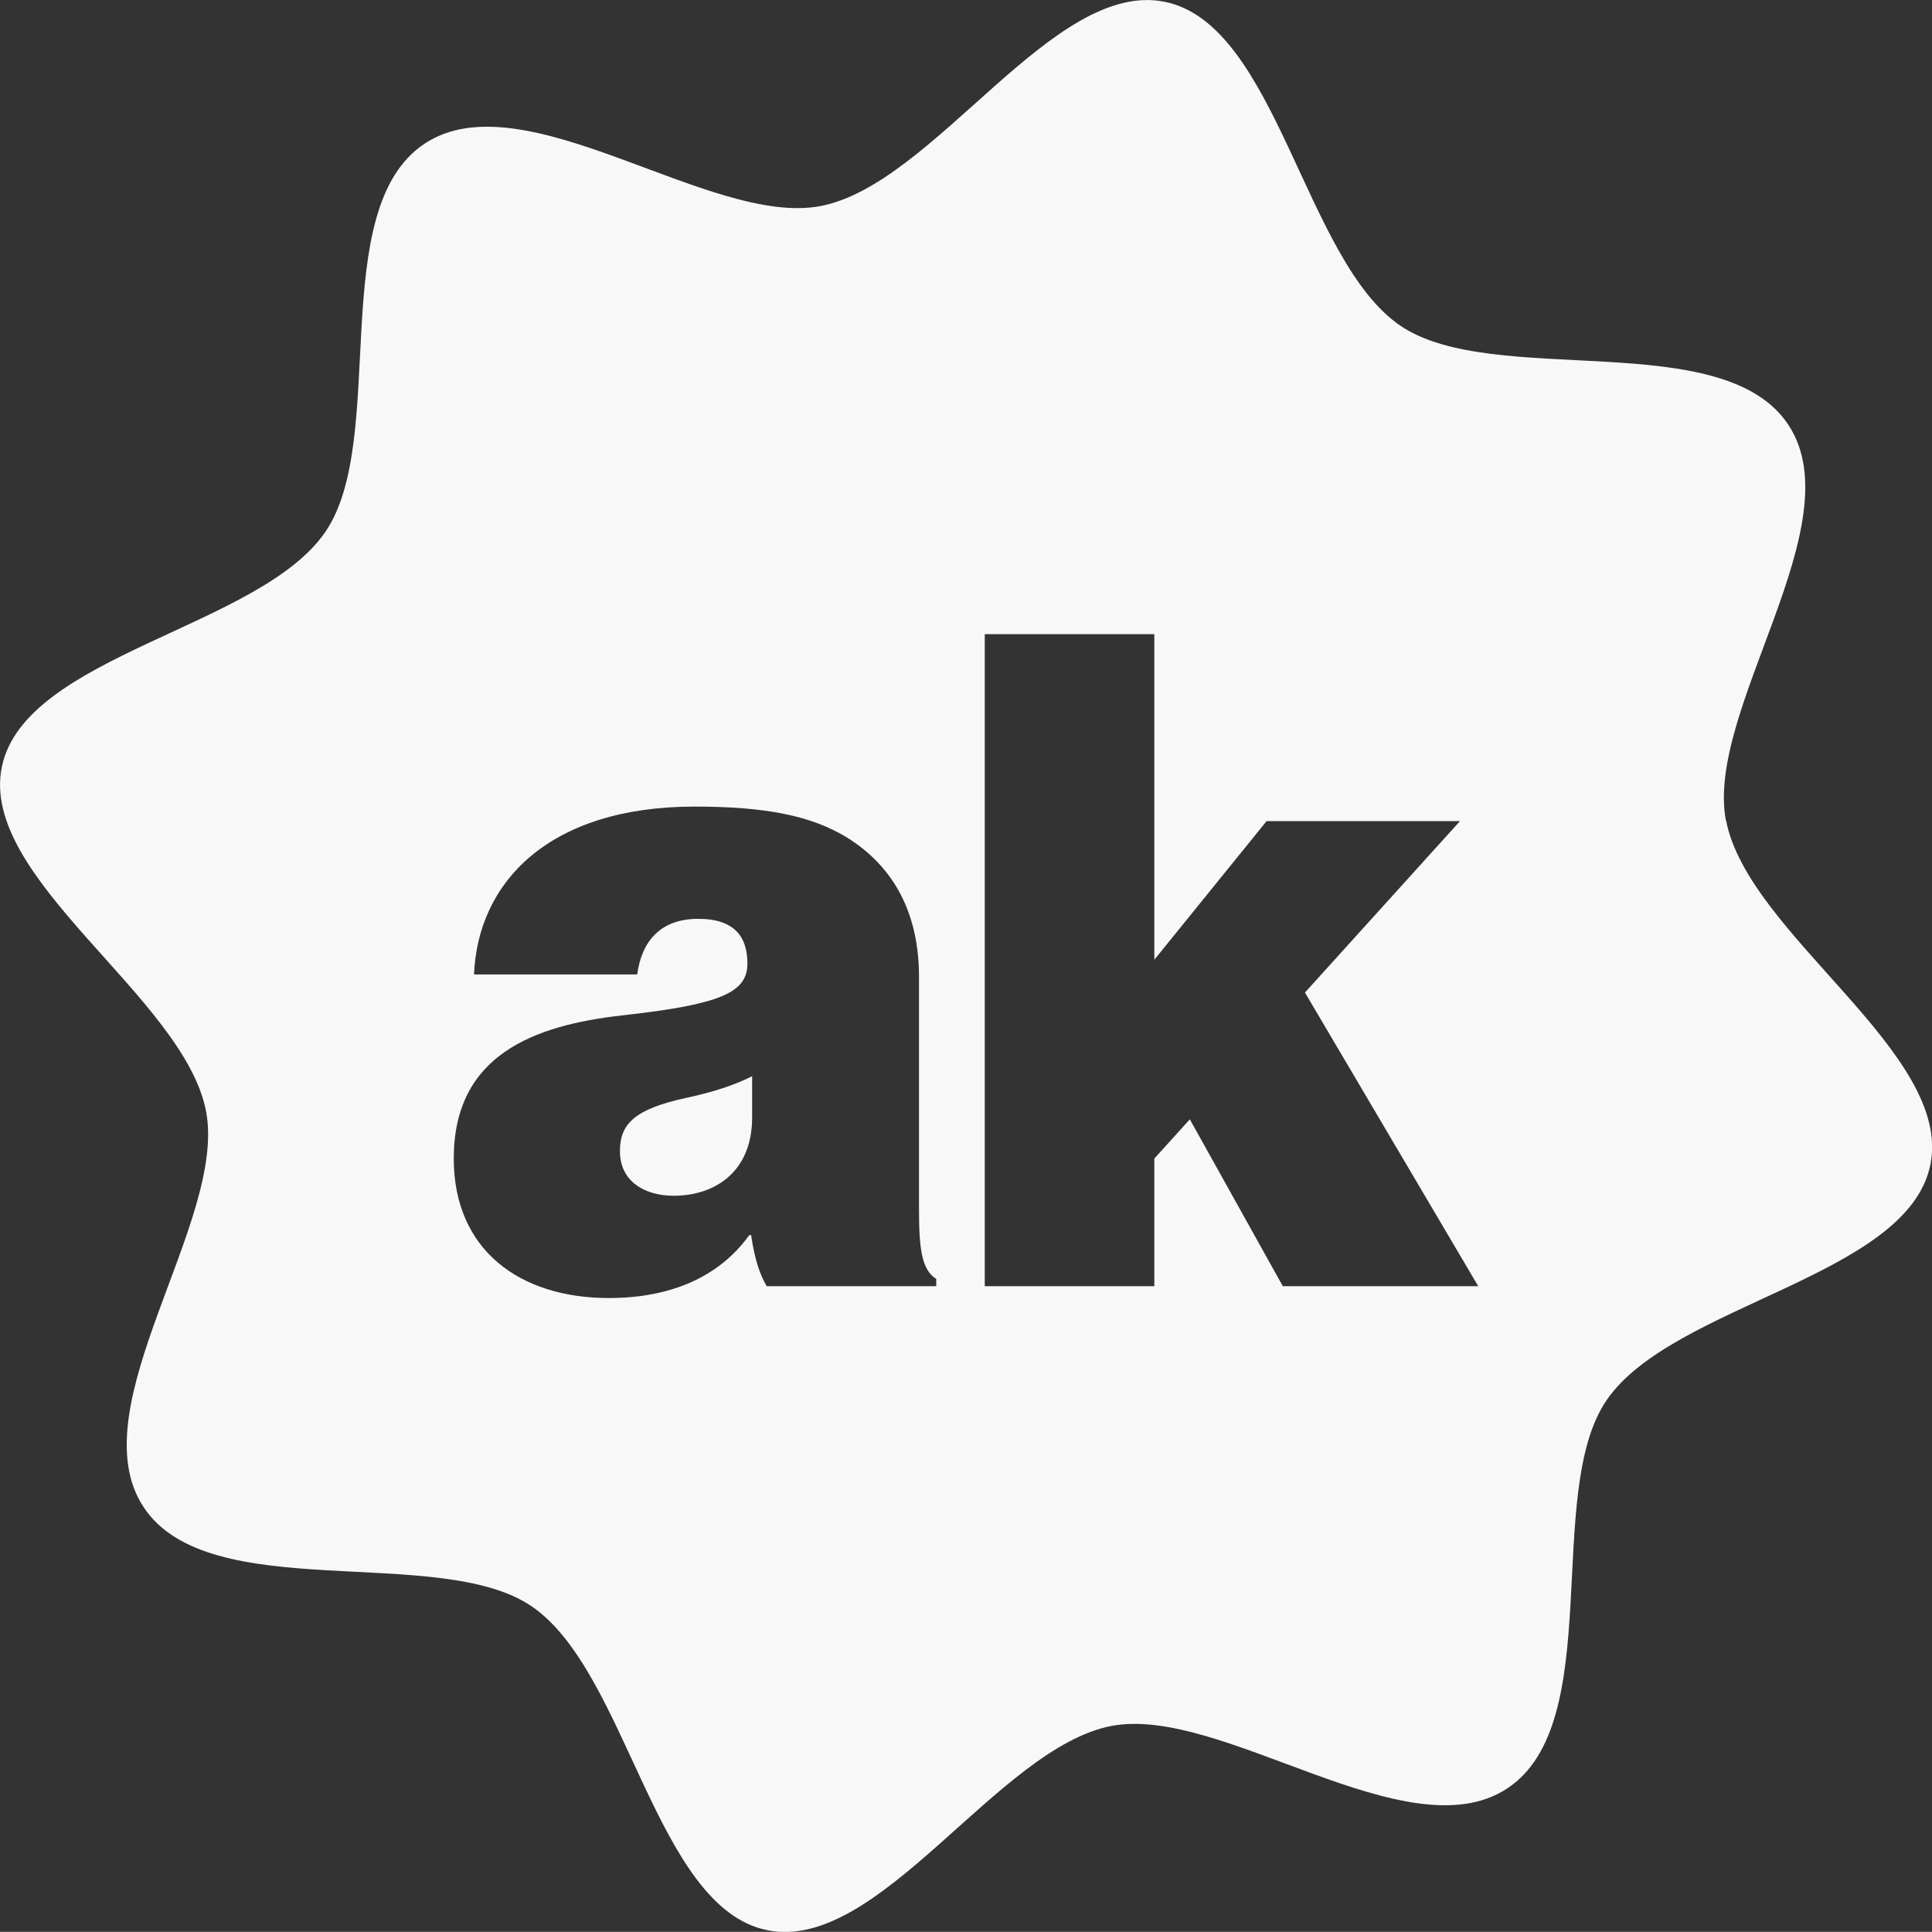 <svg xmlns="http://www.w3.org/2000/svg" id="Layer_2" data-name="Layer 2" viewBox="0 0 114.28 114.27"><rect x="0" y="0" width="114.28" height="114.27" fill="#333333" stroke="none"/><defs><style>      .cls-1 {        fill: #f8f8f8;        stroke-width: 0px;      }    </style></defs><g id="Layer_1-2" data-name="Layer 1"><g id="Layer_1-2" data-name="Layer 1-2"><path class="cls-1" d="M102.09,48.54c-1.24-6.52,7.58-17.51,3.7-23.4-3.87-5.89-17.46-2.14-22.95-5.87-5.69-3.86-7.3-17.8-13.93-19.16-6.63-1.37-13.62,10.79-20.38,12.08-6.52,1.24-17.51-7.58-23.4-3.7-5.89,3.87-2.14,17.46-5.87,22.95C15.41,37.13,1.48,38.73.11,45.36c-1.37,6.63,10.79,13.62,12.08,20.38,1.24,6.52-7.58,17.51-3.7,23.4,3.87,5.89,17.46,2.14,22.95,5.87,5.69,3.86,7.3,17.8,13.93,19.16,6.63,1.37,13.62-10.79,20.38-12.08,6.52-1.24,17.51,7.58,23.4,3.7,5.89-3.87,2.14-17.46,5.87-22.95,3.86-5.69,17.8-7.3,19.16-13.93,1.37-6.63-10.79-13.62-12.08-20.38h-.01ZM55.38,76.08h-10.03c-.38-.65-.7-1.51-.92-3.02h-.11c-1.83,2.54-4.75,3.72-8.31,3.72-5.29,0-9.17-2.86-9.17-8.25,0-6.1,4.69-7.88,9.98-8.47,5.83-.65,7.39-1.35,7.39-3.07,0-1.51-.7-2.64-2.91-2.64s-3.34,1.3-3.61,3.29h-9.65c.22-5.45,4.42-9.93,13.05-9.93,4.21,0,6.9.54,9.01,1.83,2.86,1.78,4.26,4.59,4.26,8.25v13.76c0,2.32.16,3.56,1.02,4.1,0,0,0,.43,0,.43ZM75.88,76.08l-5.5-9.87-2.1,2.32v7.55h-10.03v-38.57h10.03v19.26l6.64-8.2h11.44l-9.17,10.14,10.25,17.37h-11.56Z"></path><path class="cls-1" d="M36.67,68.09c0,1.83,1.51,2.64,3.18,2.64,2.37,0,4.64-1.35,4.64-4.64v-2.43c-.97.49-2.21.92-3.94,1.29-2.97.65-3.88,1.51-3.88,3.13h0Z"></path></g></g></svg>